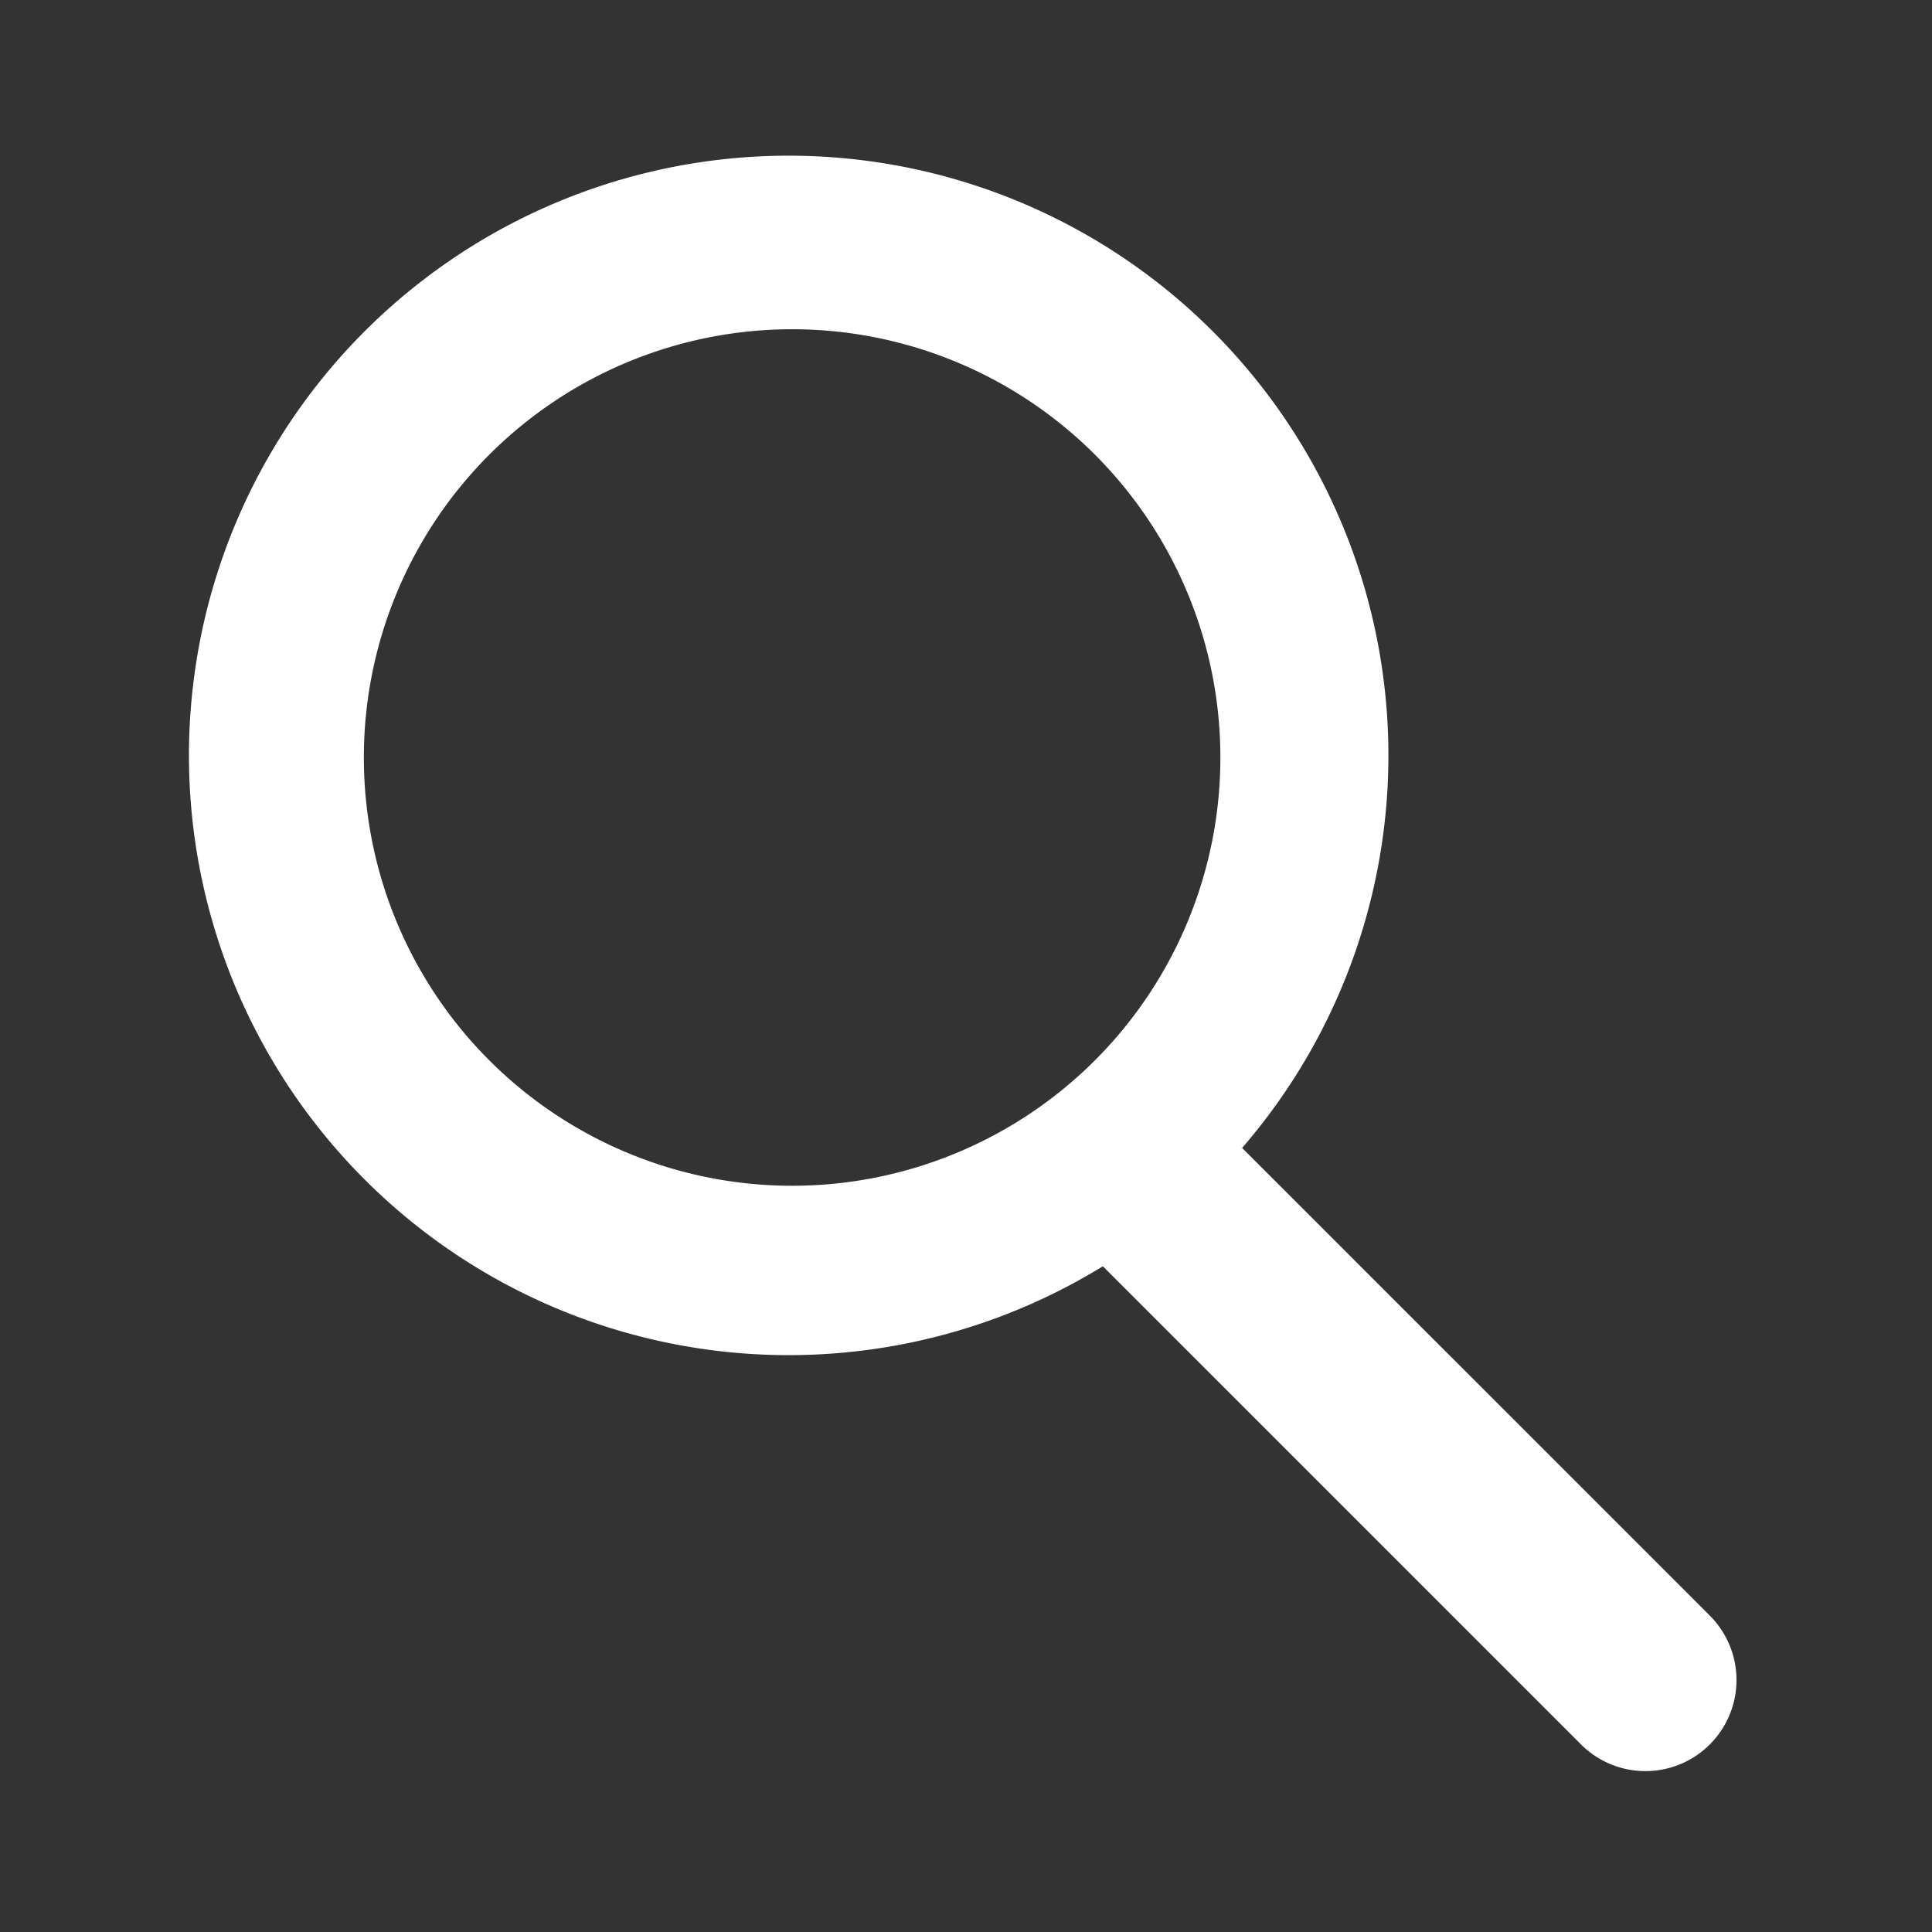 <svg xmlns="http://www.w3.org/2000/svg" viewBox="0 0 24 24"><rect x="0" y="0" width="24" height="24" fill="#333333" stroke="none"/><path d="M0 0h24v24H0z" fill="none">
</path><path d="M21.24 20.07l-5.81-5.81a7.45 7.45 0 10-1.73 1.47l5.94 5.94a1.13 1.13 0 001.6-1.6zM4.52 9.41a5.32 5.32 0 115.32 5.32 5.32 5.32 0 01-5.32-5.32z" fill="#fff"></path>
</svg>